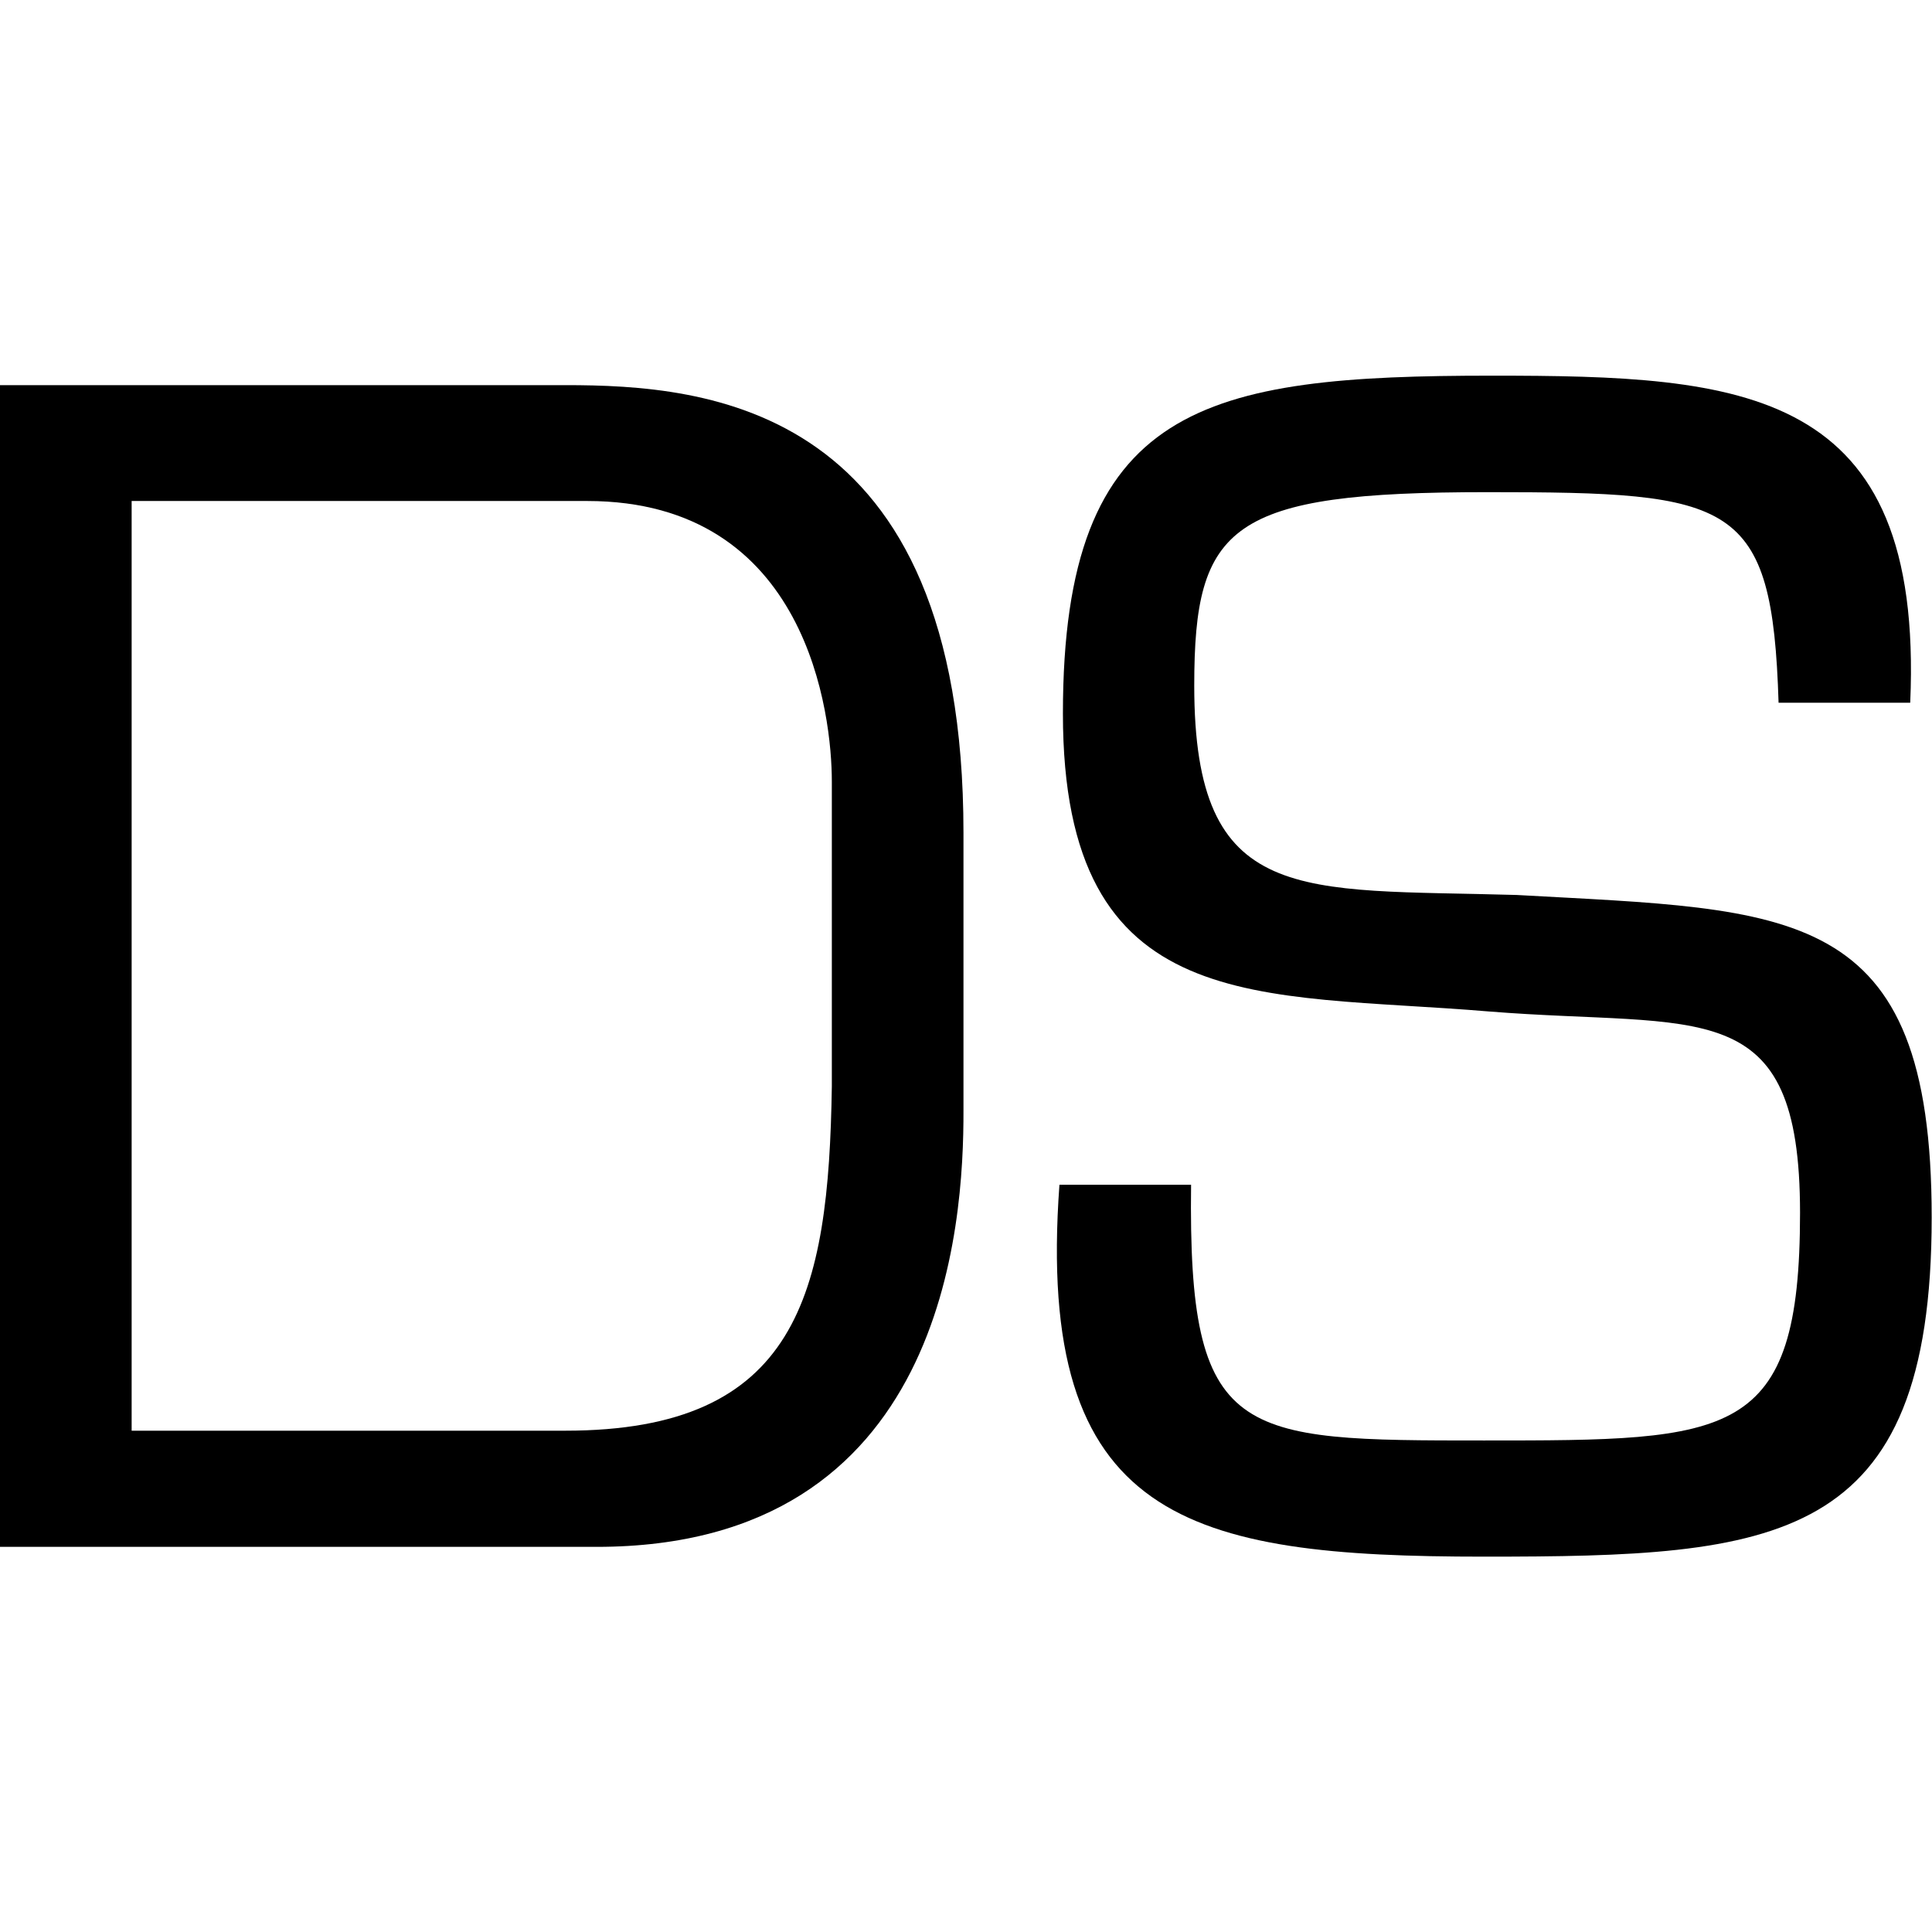 <?xml version="1.0" encoding="UTF-8"?>
<svg data-bbox="0 119 611.9 374.1" viewBox="0 0 612 612" xmlns="http://www.w3.org/2000/svg" data-type="shape">
    <g>
        <path d="M0 122h179.1c44.7 0 126.1 5.9 126.1 141.8v87.9C305.3 388 299.4 490 189 490H0V122zm179.1 331.2c73.6 0 83.4-43.2 84.4-109v-96.7c0-20.6-7.4-88.8-77.5-88.8H41.7v294.5h137.4z"/>
        <path d="M336.7 226c0-98.2 45.2-107 135.9-107 79.5 0 136.9 3.4 132.5 103.6h-41.7c-2-64.3-14.2-66.7-92.3-66.7-81.5 0-92.8 10.3-92.8 61.3 0 70.2 33.4 64.3 102.1 66.3 87.4 4.9 131.5 2.5 131.5 102.1 0 104-49.1 107.5-141.8 107.5-93.7 0-142.3-11.3-134.5-117.8h41.7c-1 81 14.7 81 92.8 81 78.5 0 100.1 0 100.1-72.1 0-70.2-31.4-58.4-98.6-63.8-72.6-6.1-134.9 2.8-134.9-94.4z"/>
    </g>
</svg>
